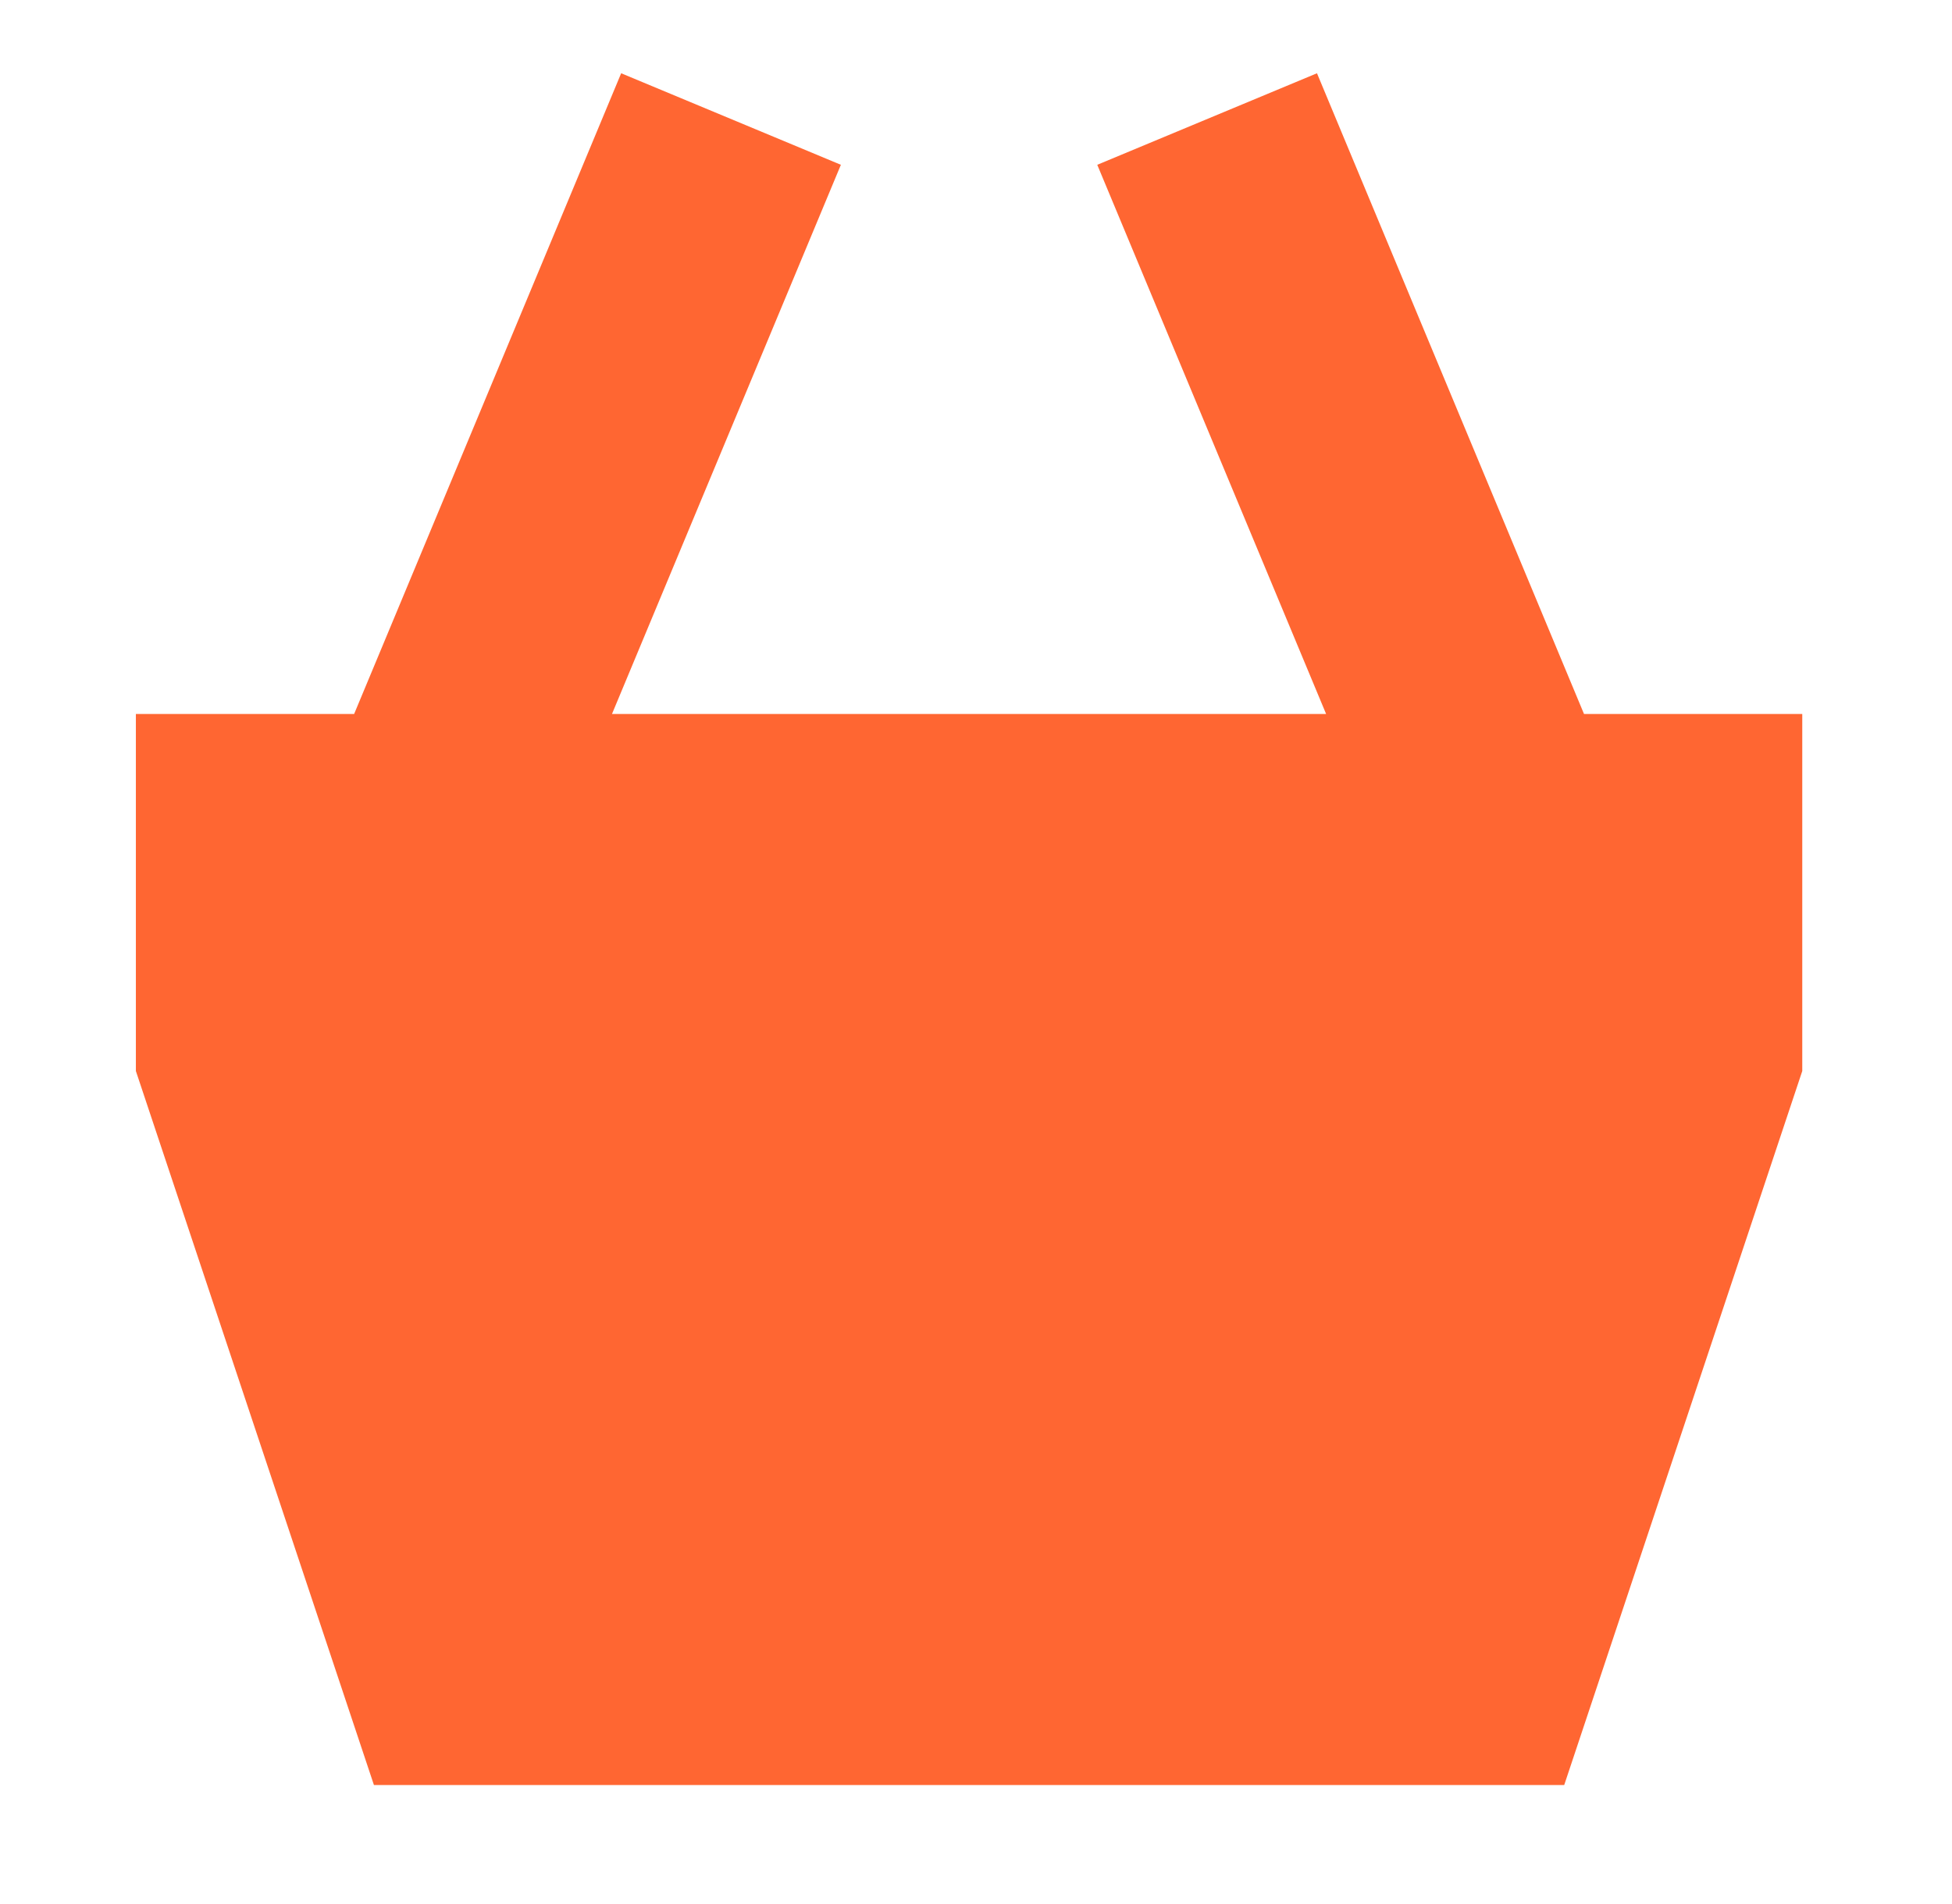 <svg width="41" height="40" viewBox="0 0 41 40" fill="none" xmlns="http://www.w3.org/2000/svg">
<path d="M12.854 15L17.662 3.462L13.047 1.539L7.438 15H2.854L2.854 22.5L7.854 37.5H32.855L37.855 22.5V15H33.271L27.662 1.539L23.047 3.462L27.854 15L12.854 15Z" fill="#FF6632"/>
</svg>
